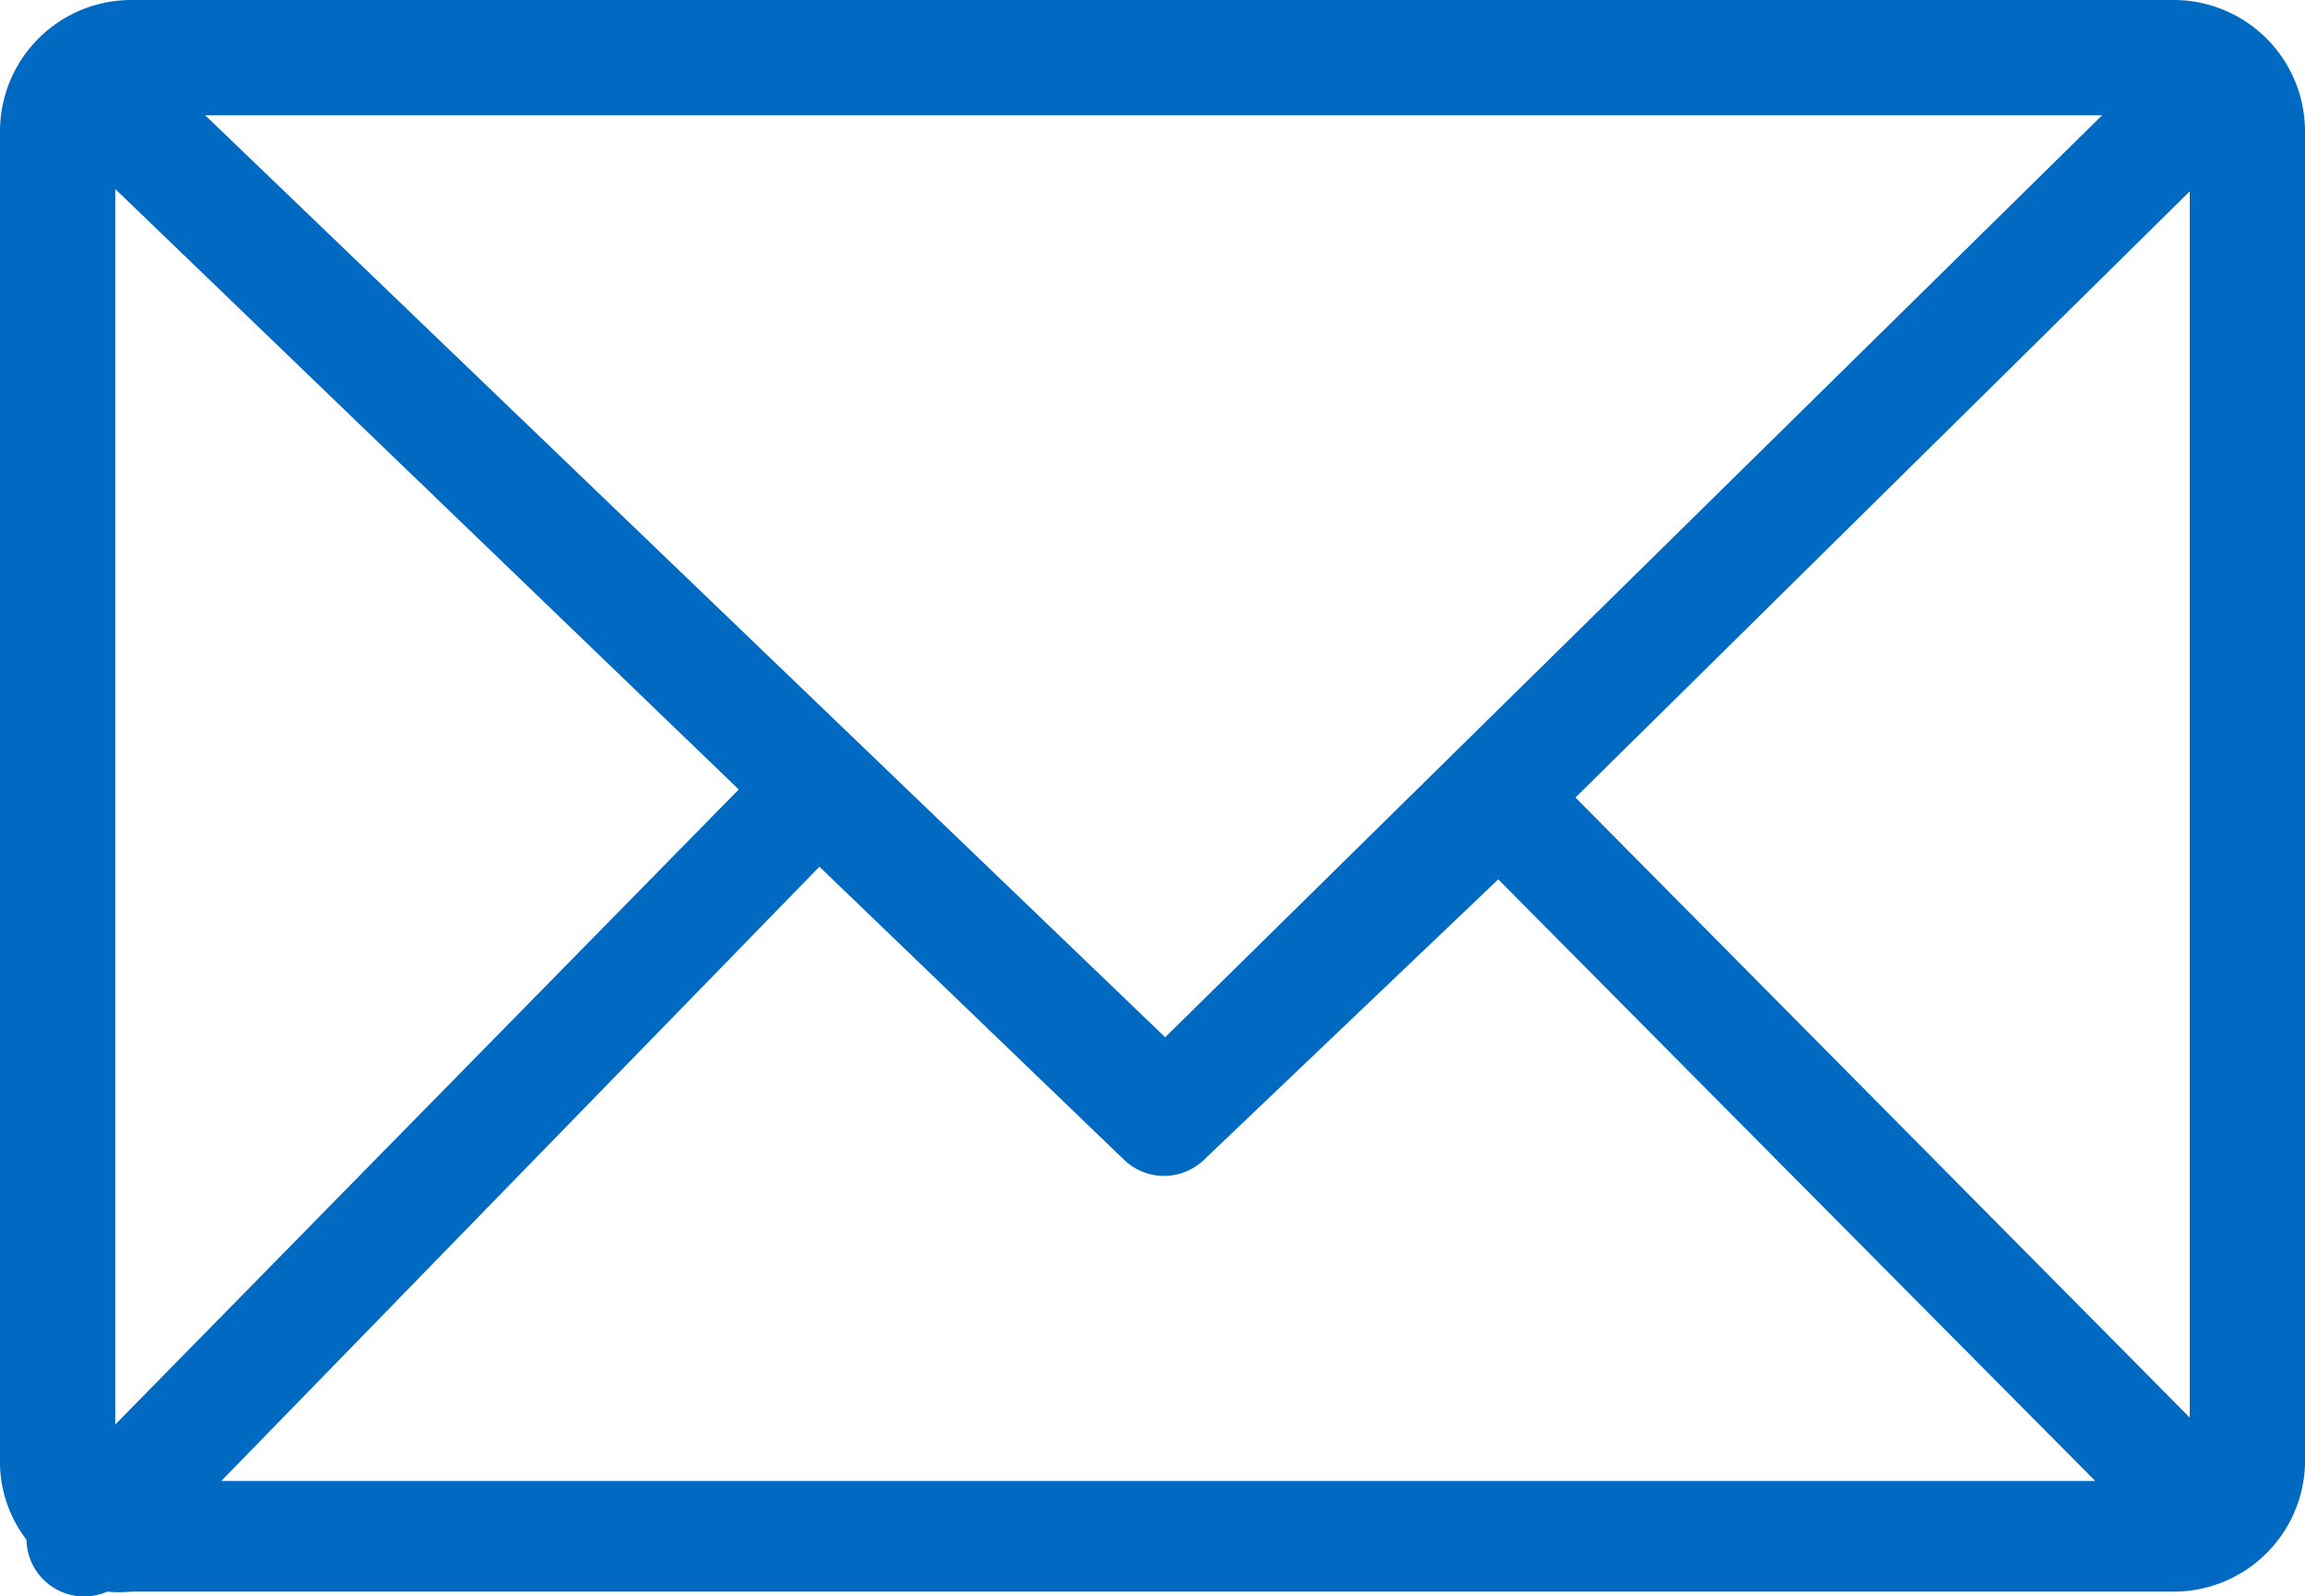 <svg xmlns="http://www.w3.org/2000/svg" viewBox="0 0 20 13.85"><defs><style>.cls-1{fill:#006ac3}</style></defs><title>email-20</title><g id="Layer_2" data-name="Layer 2"><g id="contact"><path id="email-20" class="cls-1" d="M18.86 0H1.14A1.14 1.14 0 0 0 0 1.14v11.57a1.11 1.11 0 0 0 .23.65.5.5 0 0 0 .7.45 1.08 1.08 0 0 0 .21 0h17.72a1.14 1.14 0 0 0 1.14-1.1V1.14A1.14 1.14 0 0 0 18.86 0zM19 12.3l-5.33-5.38L19 1.66zM1 1.64l5.41 5.21L1 12.36zM10.11 9L1.78 1h16.46zm-3-1.48l2.64 2.54a.5.5 0 0 0 .7 0L13 7.63l5.18 5.22H1.92z"/></g></g></svg>